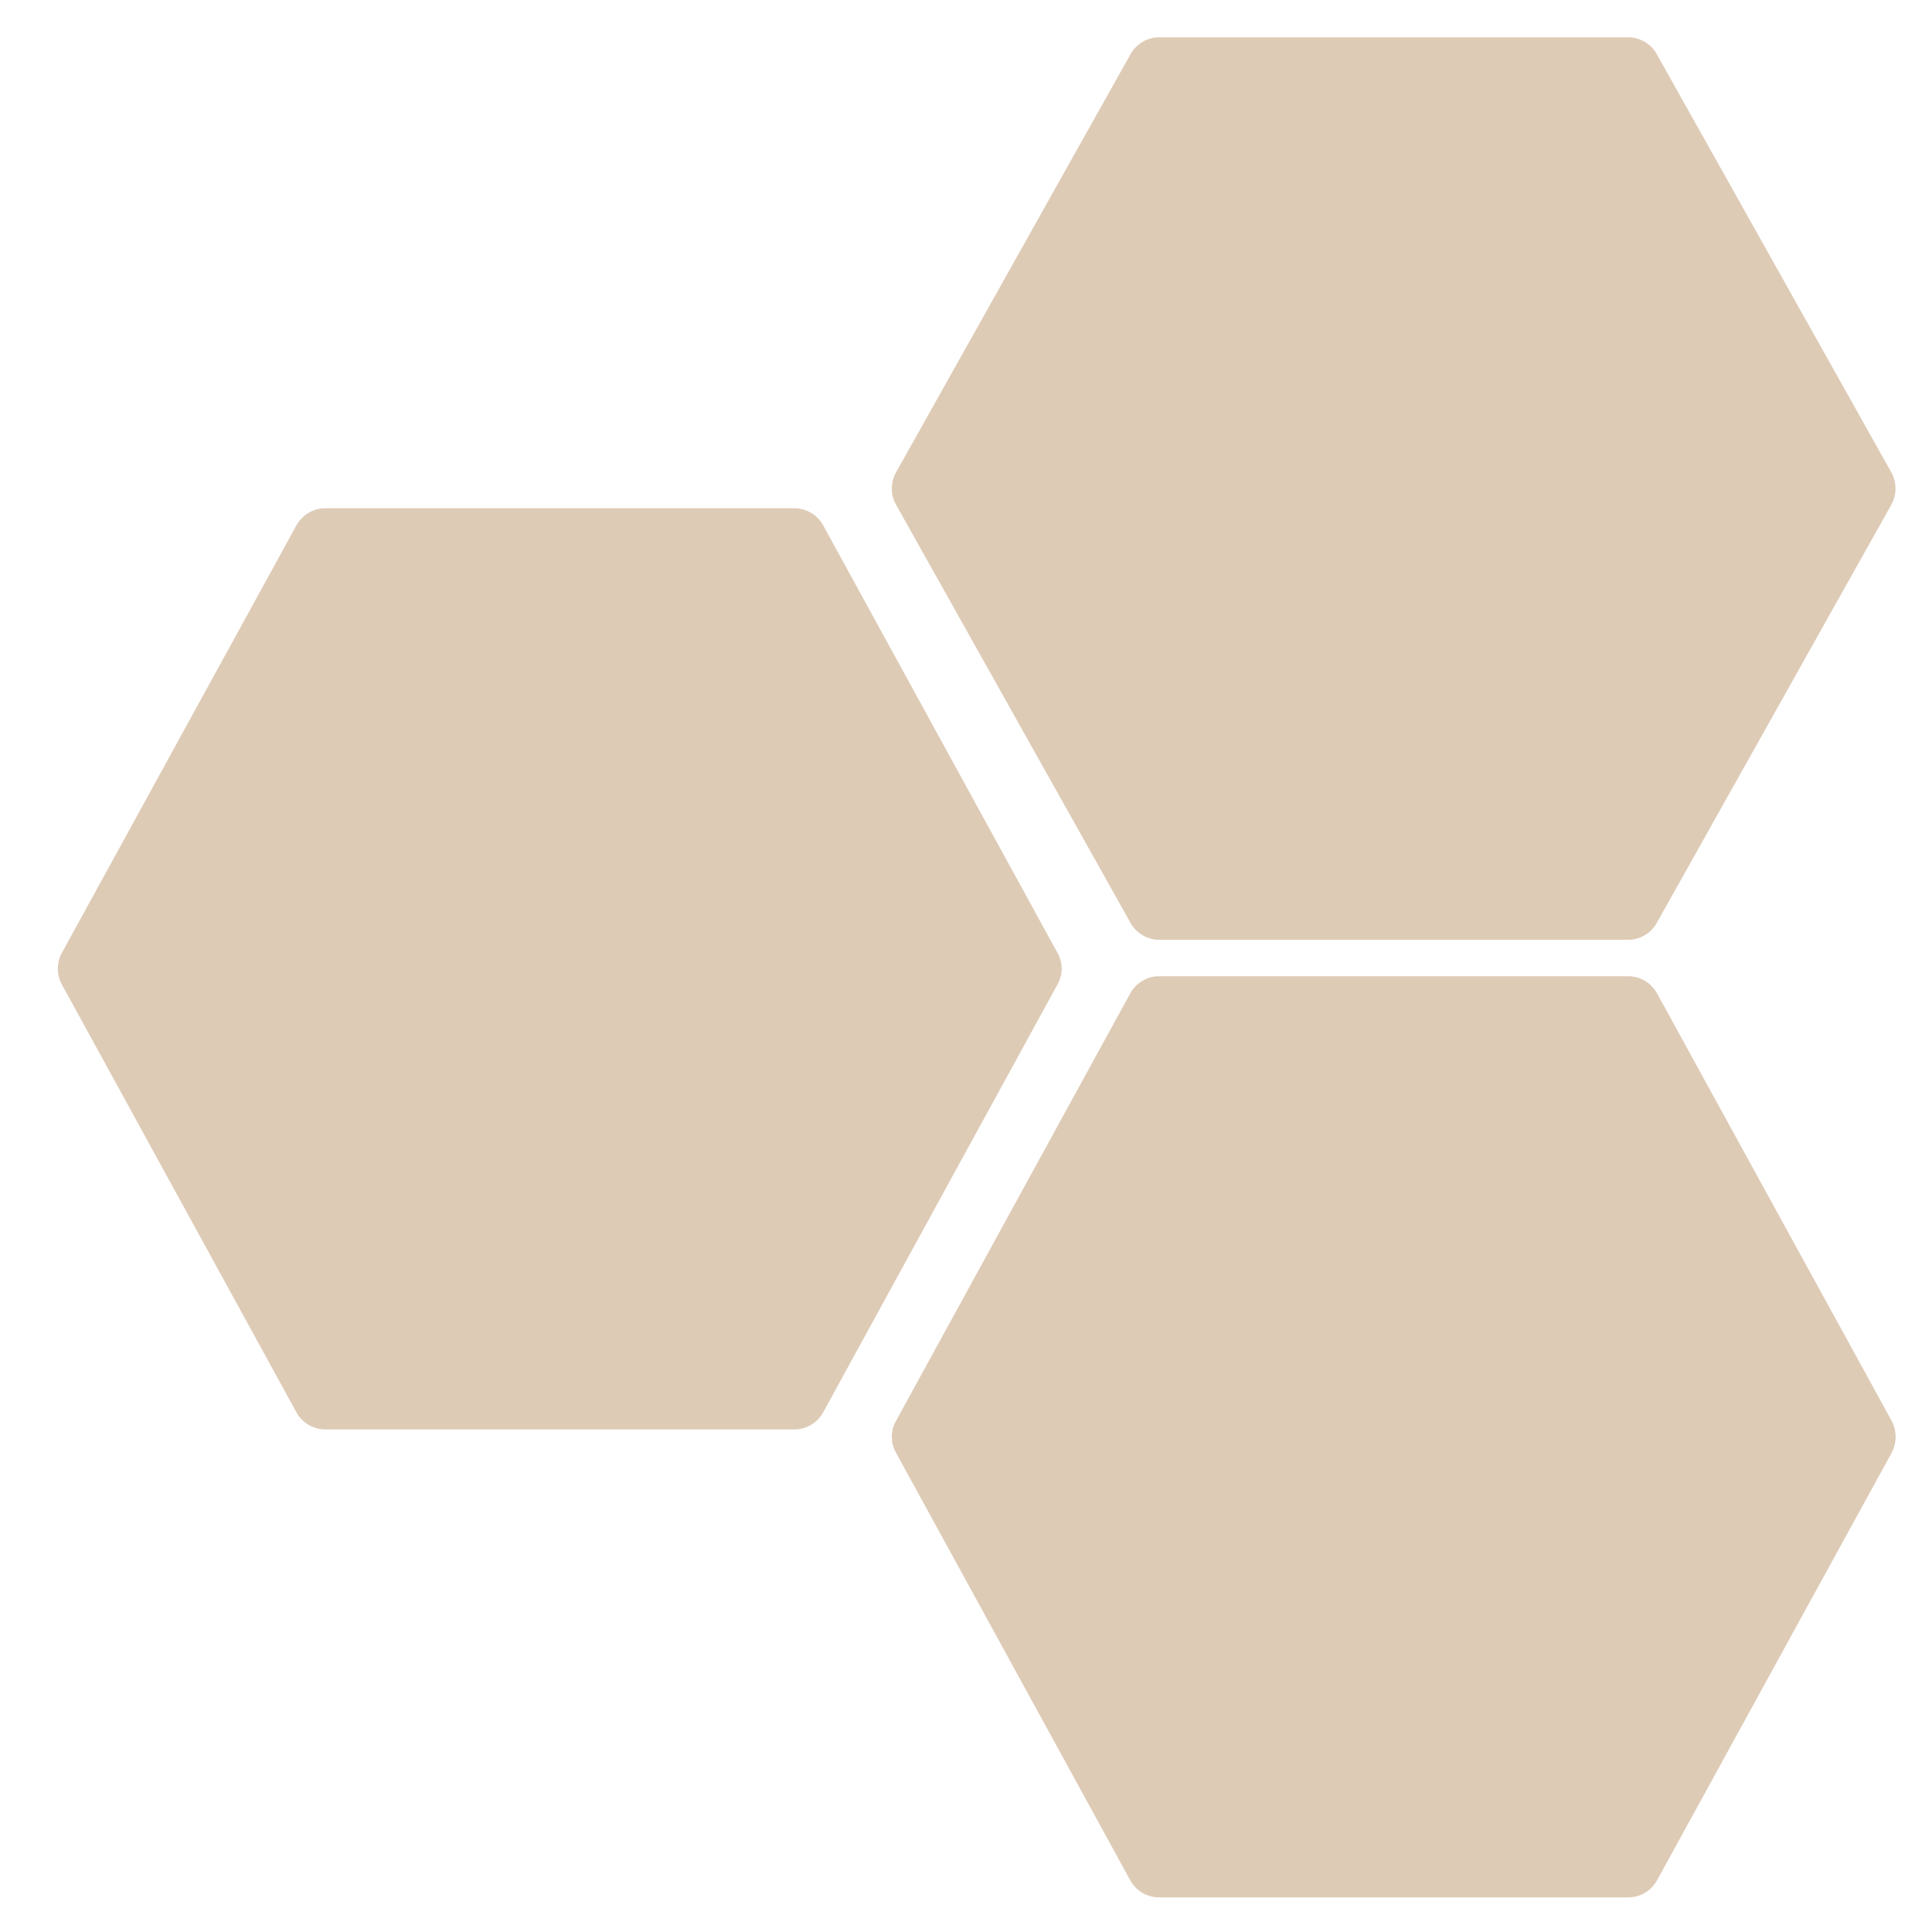 <svg xmlns="http://www.w3.org/2000/svg" fill="none" viewBox="0 0 30 30" height="30" width="30">
<path fill="#DECBB6" d="M16.421 14.797L12.782 8.157C12.738 8.077 12.673 8.01 12.594 7.963C12.515 7.917 12.425 7.892 12.334 7.892H5.052C4.96 7.892 4.87 7.917 4.791 7.963C4.712 8.01 4.647 8.077 4.603 8.157L0.96 14.797C0.919 14.872 0.898 14.956 0.898 15.041C0.898 15.127 0.919 15.211 0.96 15.286L4.603 21.931C4.647 22.011 4.712 22.078 4.791 22.125C4.87 22.171 4.96 22.196 5.052 22.196H12.334C12.425 22.196 12.515 22.171 12.594 22.125C12.673 22.078 12.738 22.011 12.782 21.931L16.421 15.286C16.463 15.211 16.486 15.127 16.486 15.041C16.486 14.956 16.463 14.871 16.421 14.797Z"></path>
<path fill="#DECBB6" d="M29.374 22.064L25.73 15.424C25.686 15.344 25.621 15.277 25.542 15.23C25.463 15.183 25.373 15.159 25.282 15.159H18C17.908 15.159 17.818 15.183 17.739 15.23C17.66 15.277 17.595 15.344 17.551 15.424L13.913 22.064C13.87 22.139 13.848 22.224 13.848 22.311C13.848 22.397 13.87 22.483 13.913 22.558L17.551 29.198C17.595 29.278 17.66 29.345 17.739 29.392C17.818 29.438 17.908 29.463 18 29.463H25.282C25.373 29.463 25.463 29.438 25.542 29.392C25.621 29.345 25.686 29.278 25.73 29.198L29.374 22.558C29.414 22.482 29.435 22.397 29.435 22.311C29.435 22.225 29.414 22.14 29.374 22.064Z"></path>
<path fill="#DECBB6" d="M17.556 14.333C17.601 14.412 17.665 14.477 17.743 14.523C17.821 14.569 17.909 14.593 18 14.593H25.282C25.372 14.593 25.46 14.569 25.538 14.523C25.616 14.477 25.681 14.412 25.725 14.333L29.369 7.836C29.411 7.759 29.433 7.674 29.433 7.586C29.433 7.499 29.411 7.413 29.369 7.336L25.725 0.839C25.681 0.76 25.616 0.695 25.538 0.649C25.46 0.604 25.372 0.579 25.282 0.579H18C17.909 0.579 17.821 0.604 17.743 0.649C17.665 0.695 17.601 0.76 17.556 0.839L13.913 7.336C13.87 7.413 13.848 7.499 13.848 7.586C13.848 7.674 13.87 7.759 13.913 7.836L17.556 14.333Z"></path>
</svg>
